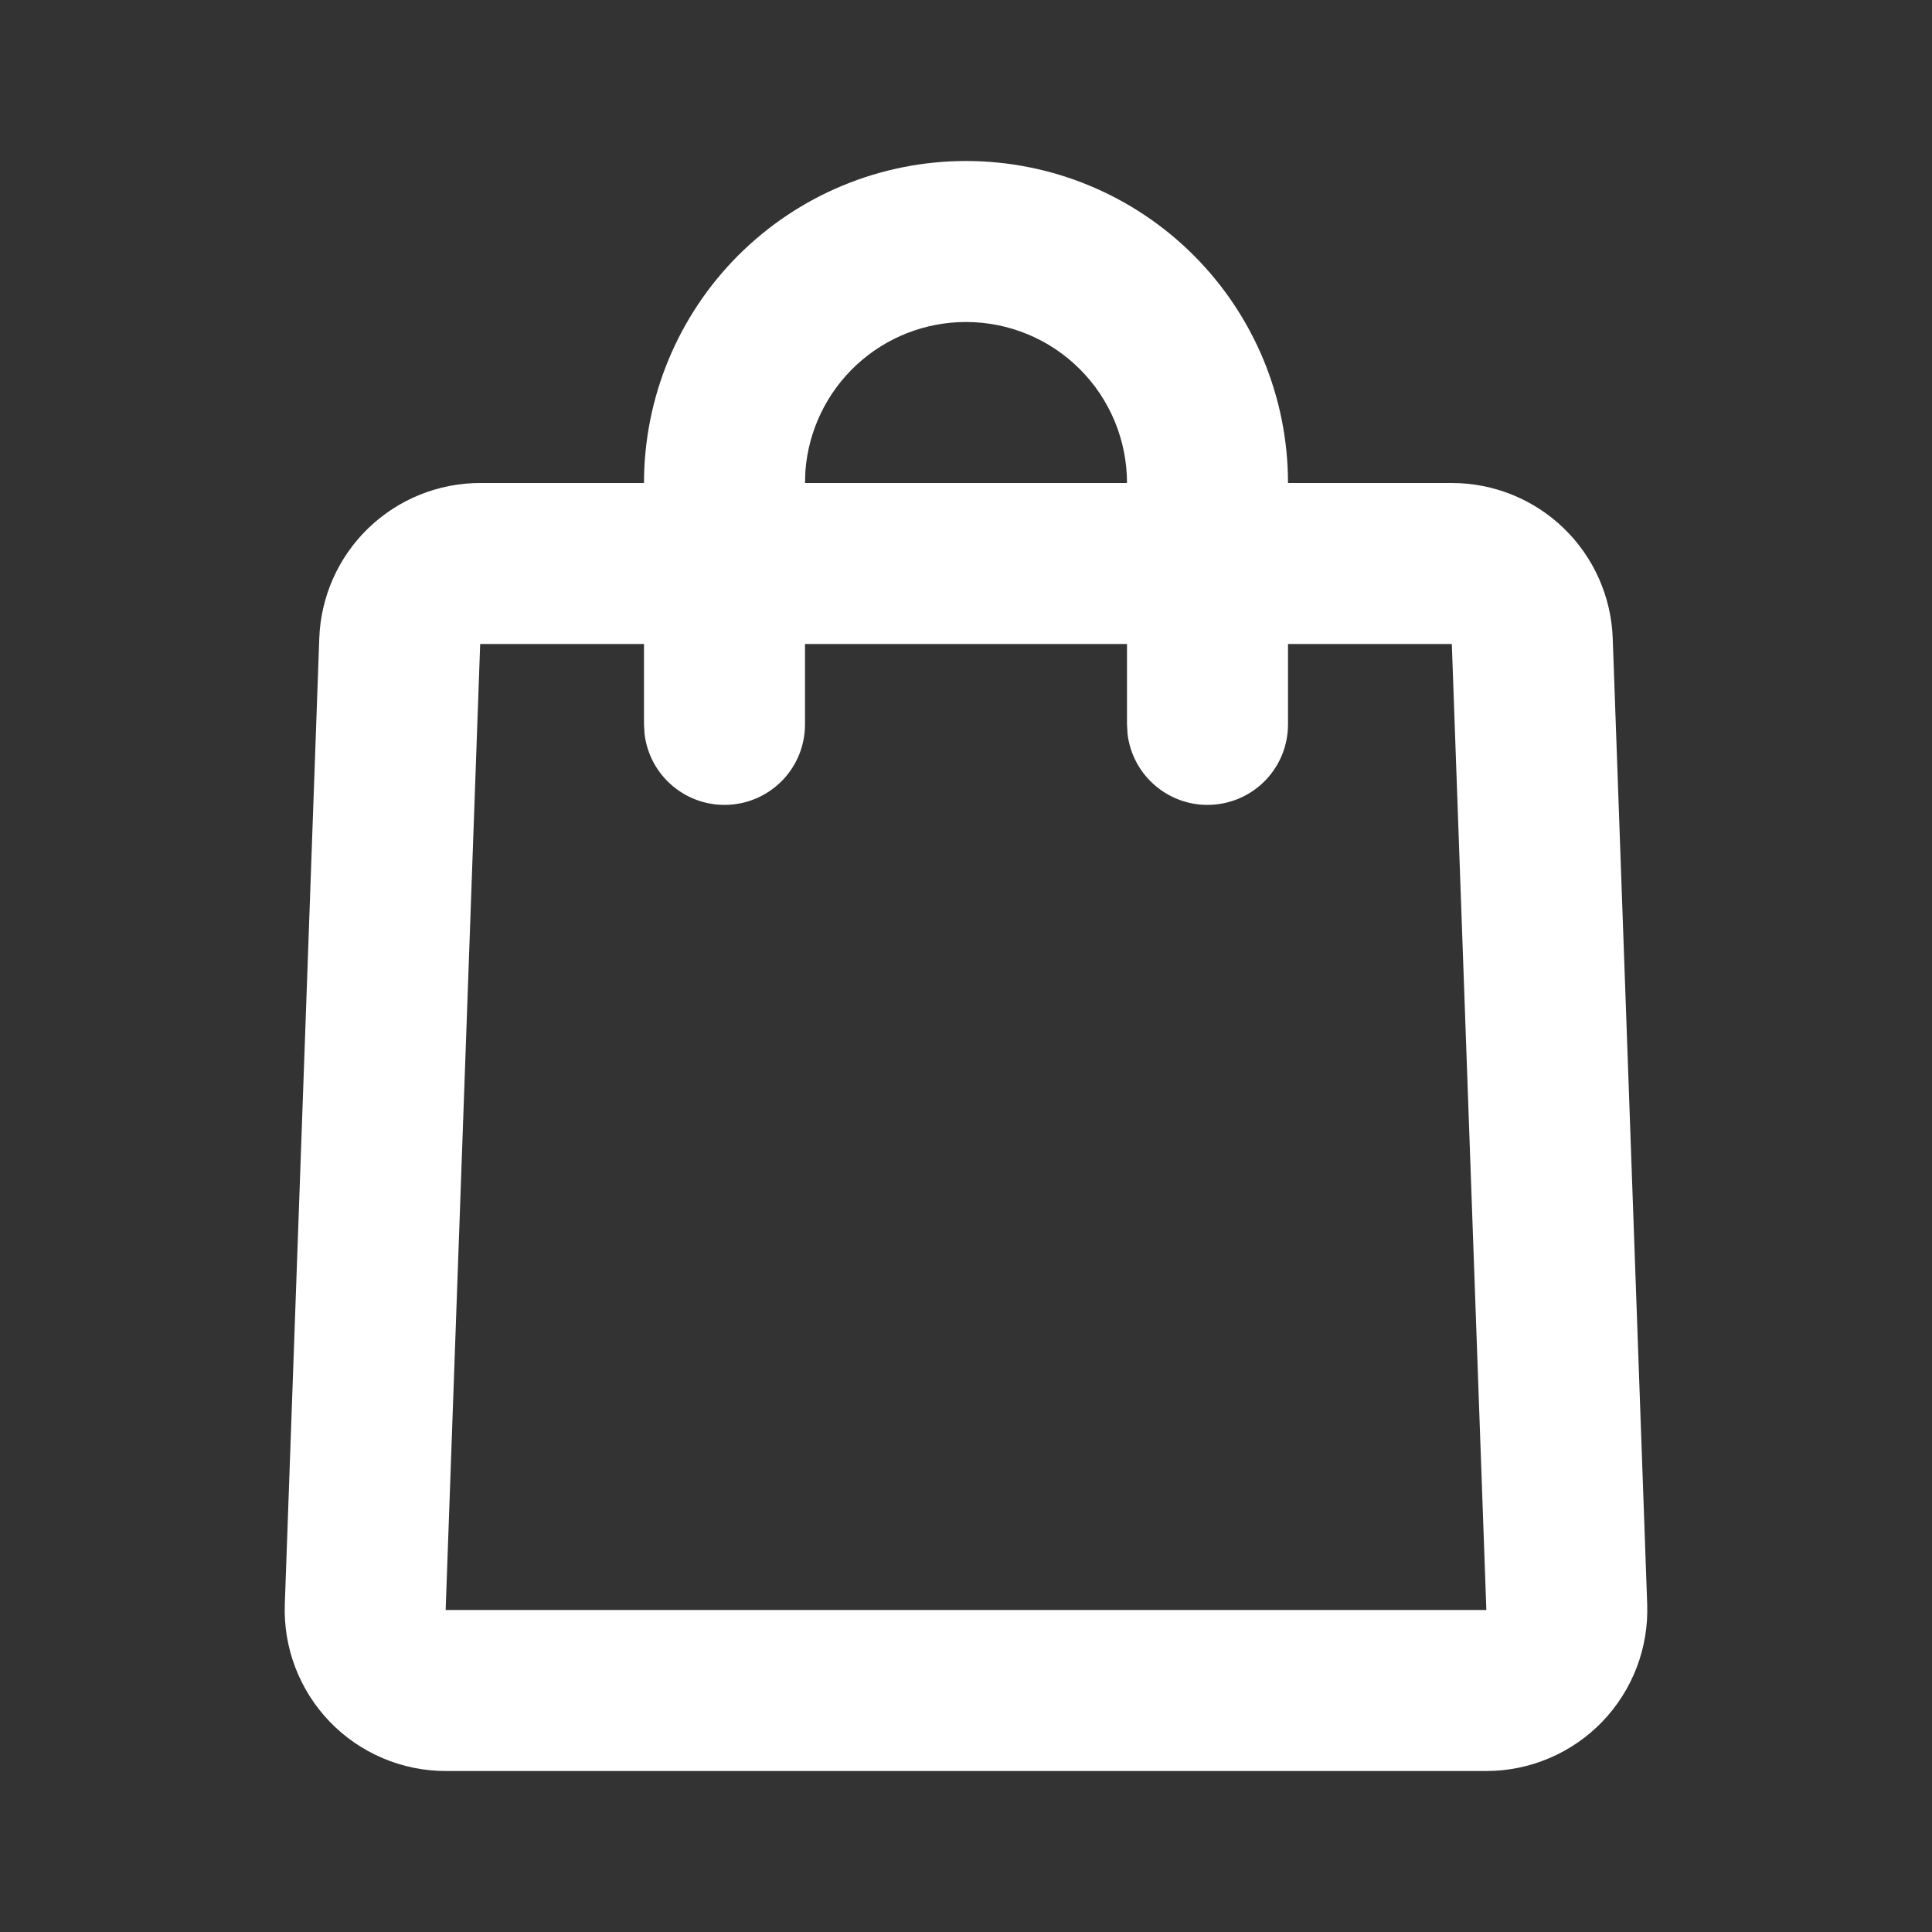 <svg width="39" height="39" viewBox="0 0 39 39" fill="none" xmlns="http://www.w3.org/2000/svg">
<rect x="0" y="0" width="39" height="39" fill="#333333" stroke="none"/>
<g clip-path="url(#clip0_265_312)">
<path d="M19.5 3.25C21.224 3.25 22.877 3.935 24.096 5.154C25.315 6.373 26 8.026 26 9.75H29.307C30.149 9.75 30.958 10.077 31.564 10.661C32.17 11.246 32.525 12.043 32.555 12.885L33.251 32.385C33.266 32.821 33.194 33.255 33.038 33.663C32.881 34.071 32.645 34.442 32.342 34.757C32.039 35.071 31.676 35.32 31.274 35.491C30.872 35.662 30.44 35.75 30.004 35.75H8.996C8.56 35.75 8.128 35.662 7.726 35.491C7.324 35.32 6.961 35.071 6.658 34.757C6.355 34.442 6.119 34.071 5.962 33.663C5.806 33.255 5.734 32.821 5.749 32.385L6.445 12.885C6.475 12.043 6.83 11.246 7.436 10.661C8.042 10.077 8.851 9.75 9.693 9.75H13C13 8.026 13.685 6.373 14.904 5.154C16.123 3.935 17.776 3.25 19.5 3.25ZM13 13H9.693L8.996 32.5H30.004L29.307 13H26V14.625C26 15.039 25.841 15.438 25.557 15.739C25.272 16.04 24.884 16.221 24.47 16.245C24.057 16.27 23.65 16.135 23.332 15.869C23.014 15.604 22.81 15.226 22.761 14.815L22.75 14.625V13H16.25V14.625C16.25 15.039 16.091 15.438 15.807 15.739C15.522 16.04 15.134 16.221 14.72 16.245C14.307 16.27 13.9 16.135 13.582 15.869C13.264 15.604 13.06 15.226 13.011 14.815L13 14.625V13ZM19.5 6.5C18.68 6.5 17.89 6.809 17.289 7.367C16.688 7.924 16.32 8.689 16.258 9.506L16.25 9.75H22.75C22.75 8.888 22.408 8.061 21.798 7.452C21.189 6.842 20.362 6.5 19.5 6.5Z" fill="white"/>
</g>
<defs>
<clipPath id="clip0_265_312">
<rect width="39" height="39" fill="white"/>
</clipPath>
</defs>
</svg>

